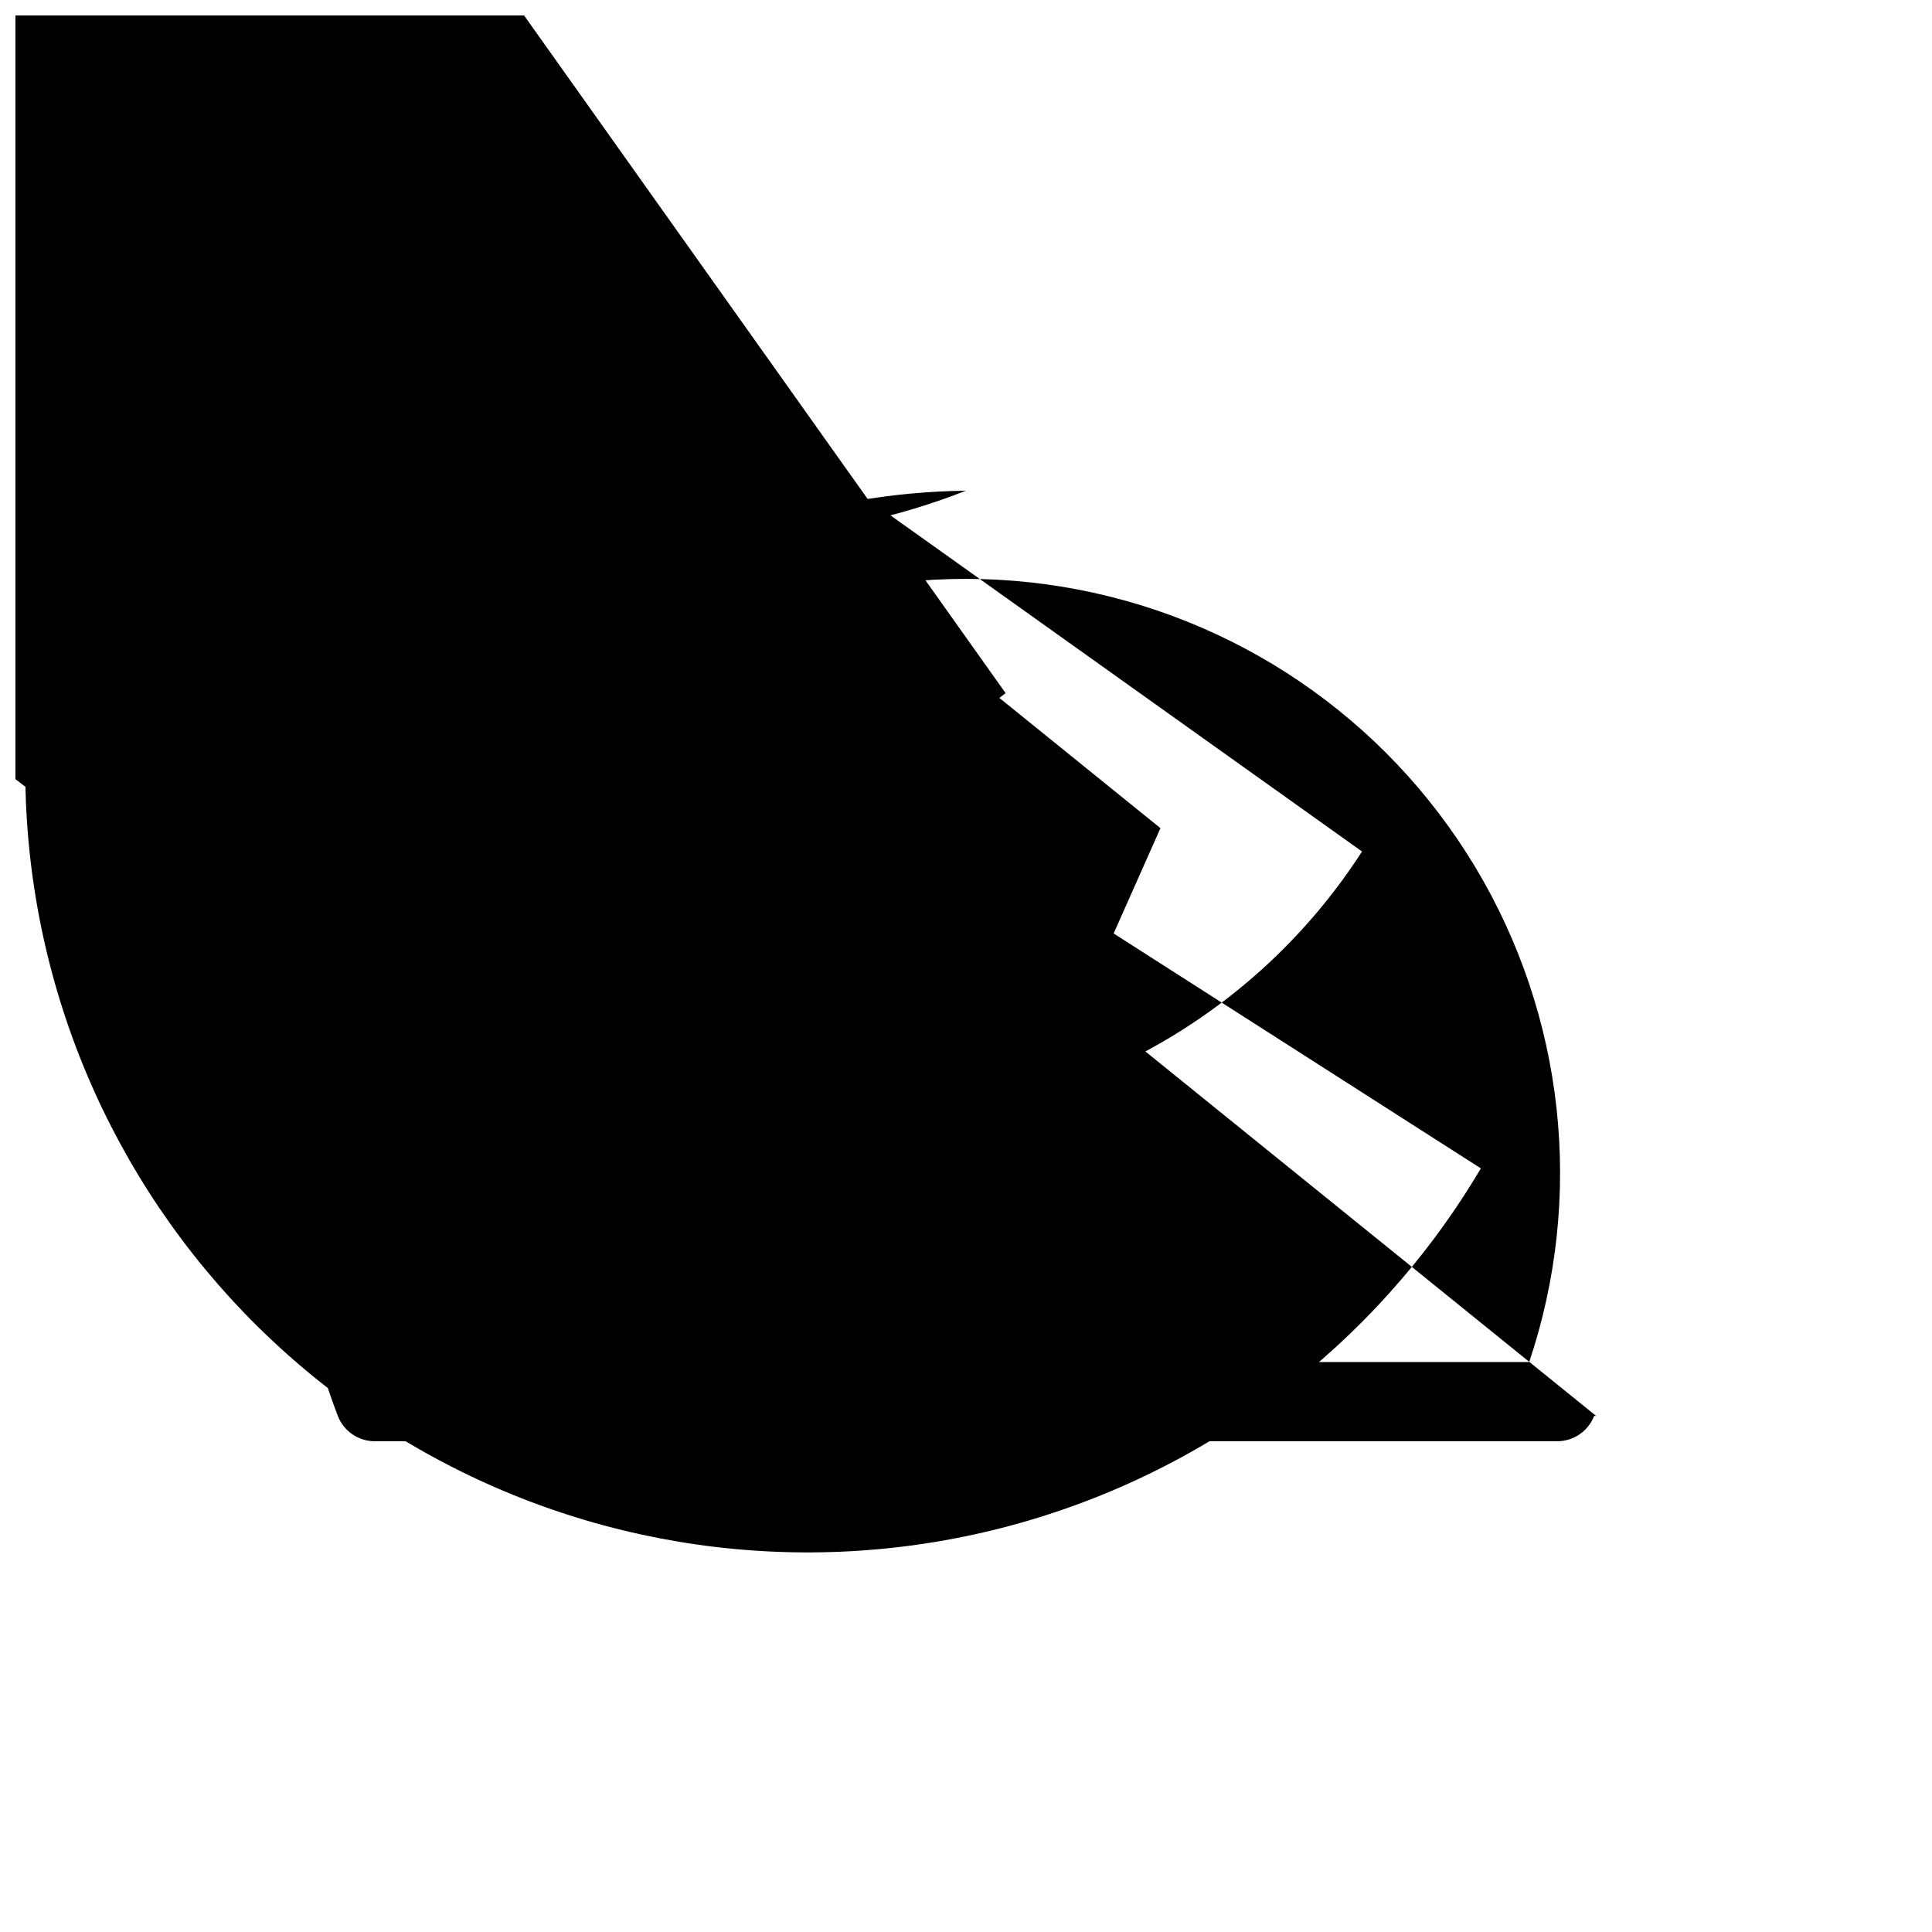 <?xml version="1.0" encoding="UTF-8"?>
<!-- Uploaded to: ICON Repo, www.svgrepo.com, Generator: ICON Repo Mixer Tools -->
<svg width="800px" height="800px" version="1.1" viewBox="144 144 512 512" xmlns="http://www.w3.org/2000/svg">
 <defs>
  <clipPath id="a">
   <path d="m148.09 148.09h418.91v407.91h-418.91z"/>
  </clipPath>
 </defs>
 <g clip-path="url(#a)">
  <path d="m284.54 453.63c0-4.246-2.559-8.07-6.481-9.695s-8.438-0.727-11.438 2.273c-3.004 3.004-3.902 7.516-2.277 11.438 1.625 3.922 5.453 6.481 9.699 6.481 2.781 0 5.453-1.105 7.422-3.074s3.074-4.637 3.074-7.422zm-10.496 0m41.984-83.969-125.95-305.54c0-4.246-2.559-8.07-6.481-9.695s-8.438-0.727-11.438 2.273c-3.004 3.004-3.898 7.516-2.273 11.438 1.621 3.922 5.449 6.481 9.695 6.481-52.703 24.375-88.402 75.016-93.645 132.84-5.246 57.832 20.762 114.07 68.223 147.52 47.461 33.457 109.16 39.051 161.87 14.676zm-10.496 0m104.96-41.984-157.44-221.57c0-4.246-2.559-8.07-6.481-9.695s-8.438-0.727-11.438 2.273c-3.004 3.004-3.898 7.516-2.277 11.438 1.625 3.922 5.453 6.481 9.699 6.481-37.707 30-56.543 77.836-49.414 125.49 7.125 47.652 39.137 87.883 83.969 105.54 44.832 17.656 95.676 10.051 133.38-19.949zm-10.496 0m104.96 41.984-251.91-179.59c0-4.246-2.559-8.074-6.481-9.699-3.922-1.621-8.438-0.727-11.438 2.277-3.004 3-3.898 7.516-2.277 11.438 1.625 3.922 5.453 6.481 9.699 6.481-30.207 46.875-33.109 106.3-7.617 155.89 25.488 49.598 75.504 81.824 131.2 84.547s108.61-24.477 138.82-71.352zm-10.496 0m41.984 83.969-346.37-221.57c0-4.246-2.559-8.074-6.481-9.699-3.922-1.621-8.438-0.727-11.438 2.277-3.004 3-3.898 7.516-2.273 11.438 1.621 3.922 5.449 6.481 9.695 6.481-27.992 47.324-36.035 103.83-22.363 157.08 13.668 53.254 47.934 98.898 95.258 126.89 47.324 27.992 103.83 36.035 157.08 22.367 53.254-13.672 98.898-47.938 126.89-95.262zm-10.496 0m-116.4 4.305 41.984-94.465-377.86-305.54c1.434-2.574 1.719-5.633 0.785-8.426-0.934-2.793-2.996-5.066-5.688-6.266-2.691-1.199-5.762-1.211-8.465-0.031-2.699 1.176-4.781 3.434-5.734 6.219l-41.984 94.465c-1.762 5.144 0.695 10.781 5.664 12.988 4.965 2.211 10.797 0.266 13.438-4.484zm157.44 61.297-377.86-305.54c23.648 31.812 57.109 54.961 95.219 65.867 38.109 10.91 78.75 8.969 115.65-5.516-38.961 0.449-76.727 13.488-107.66 37.176-30.938 23.684-53.379 56.738-63.98 94.23-10.598 37.492-8.785 77.406 5.172 113.78 1.559 4.035 5.434 6.703 9.762 6.715h313.41c4.328-0.012 8.203-2.68 9.762-6.715zm-324.43-64.973c0.172-46.137 20.578-89.879 55.82-119.66 35.238-29.781 81.773-42.605 127.29-35.082 45.523 7.527 85.453 34.641 109.24 74.18 23.785 39.539 29.027 87.52 14.344 131.26h-298.51c-5.461-16.34-8.227-33.465-8.188-50.695z"/>
 </g>
</svg>
